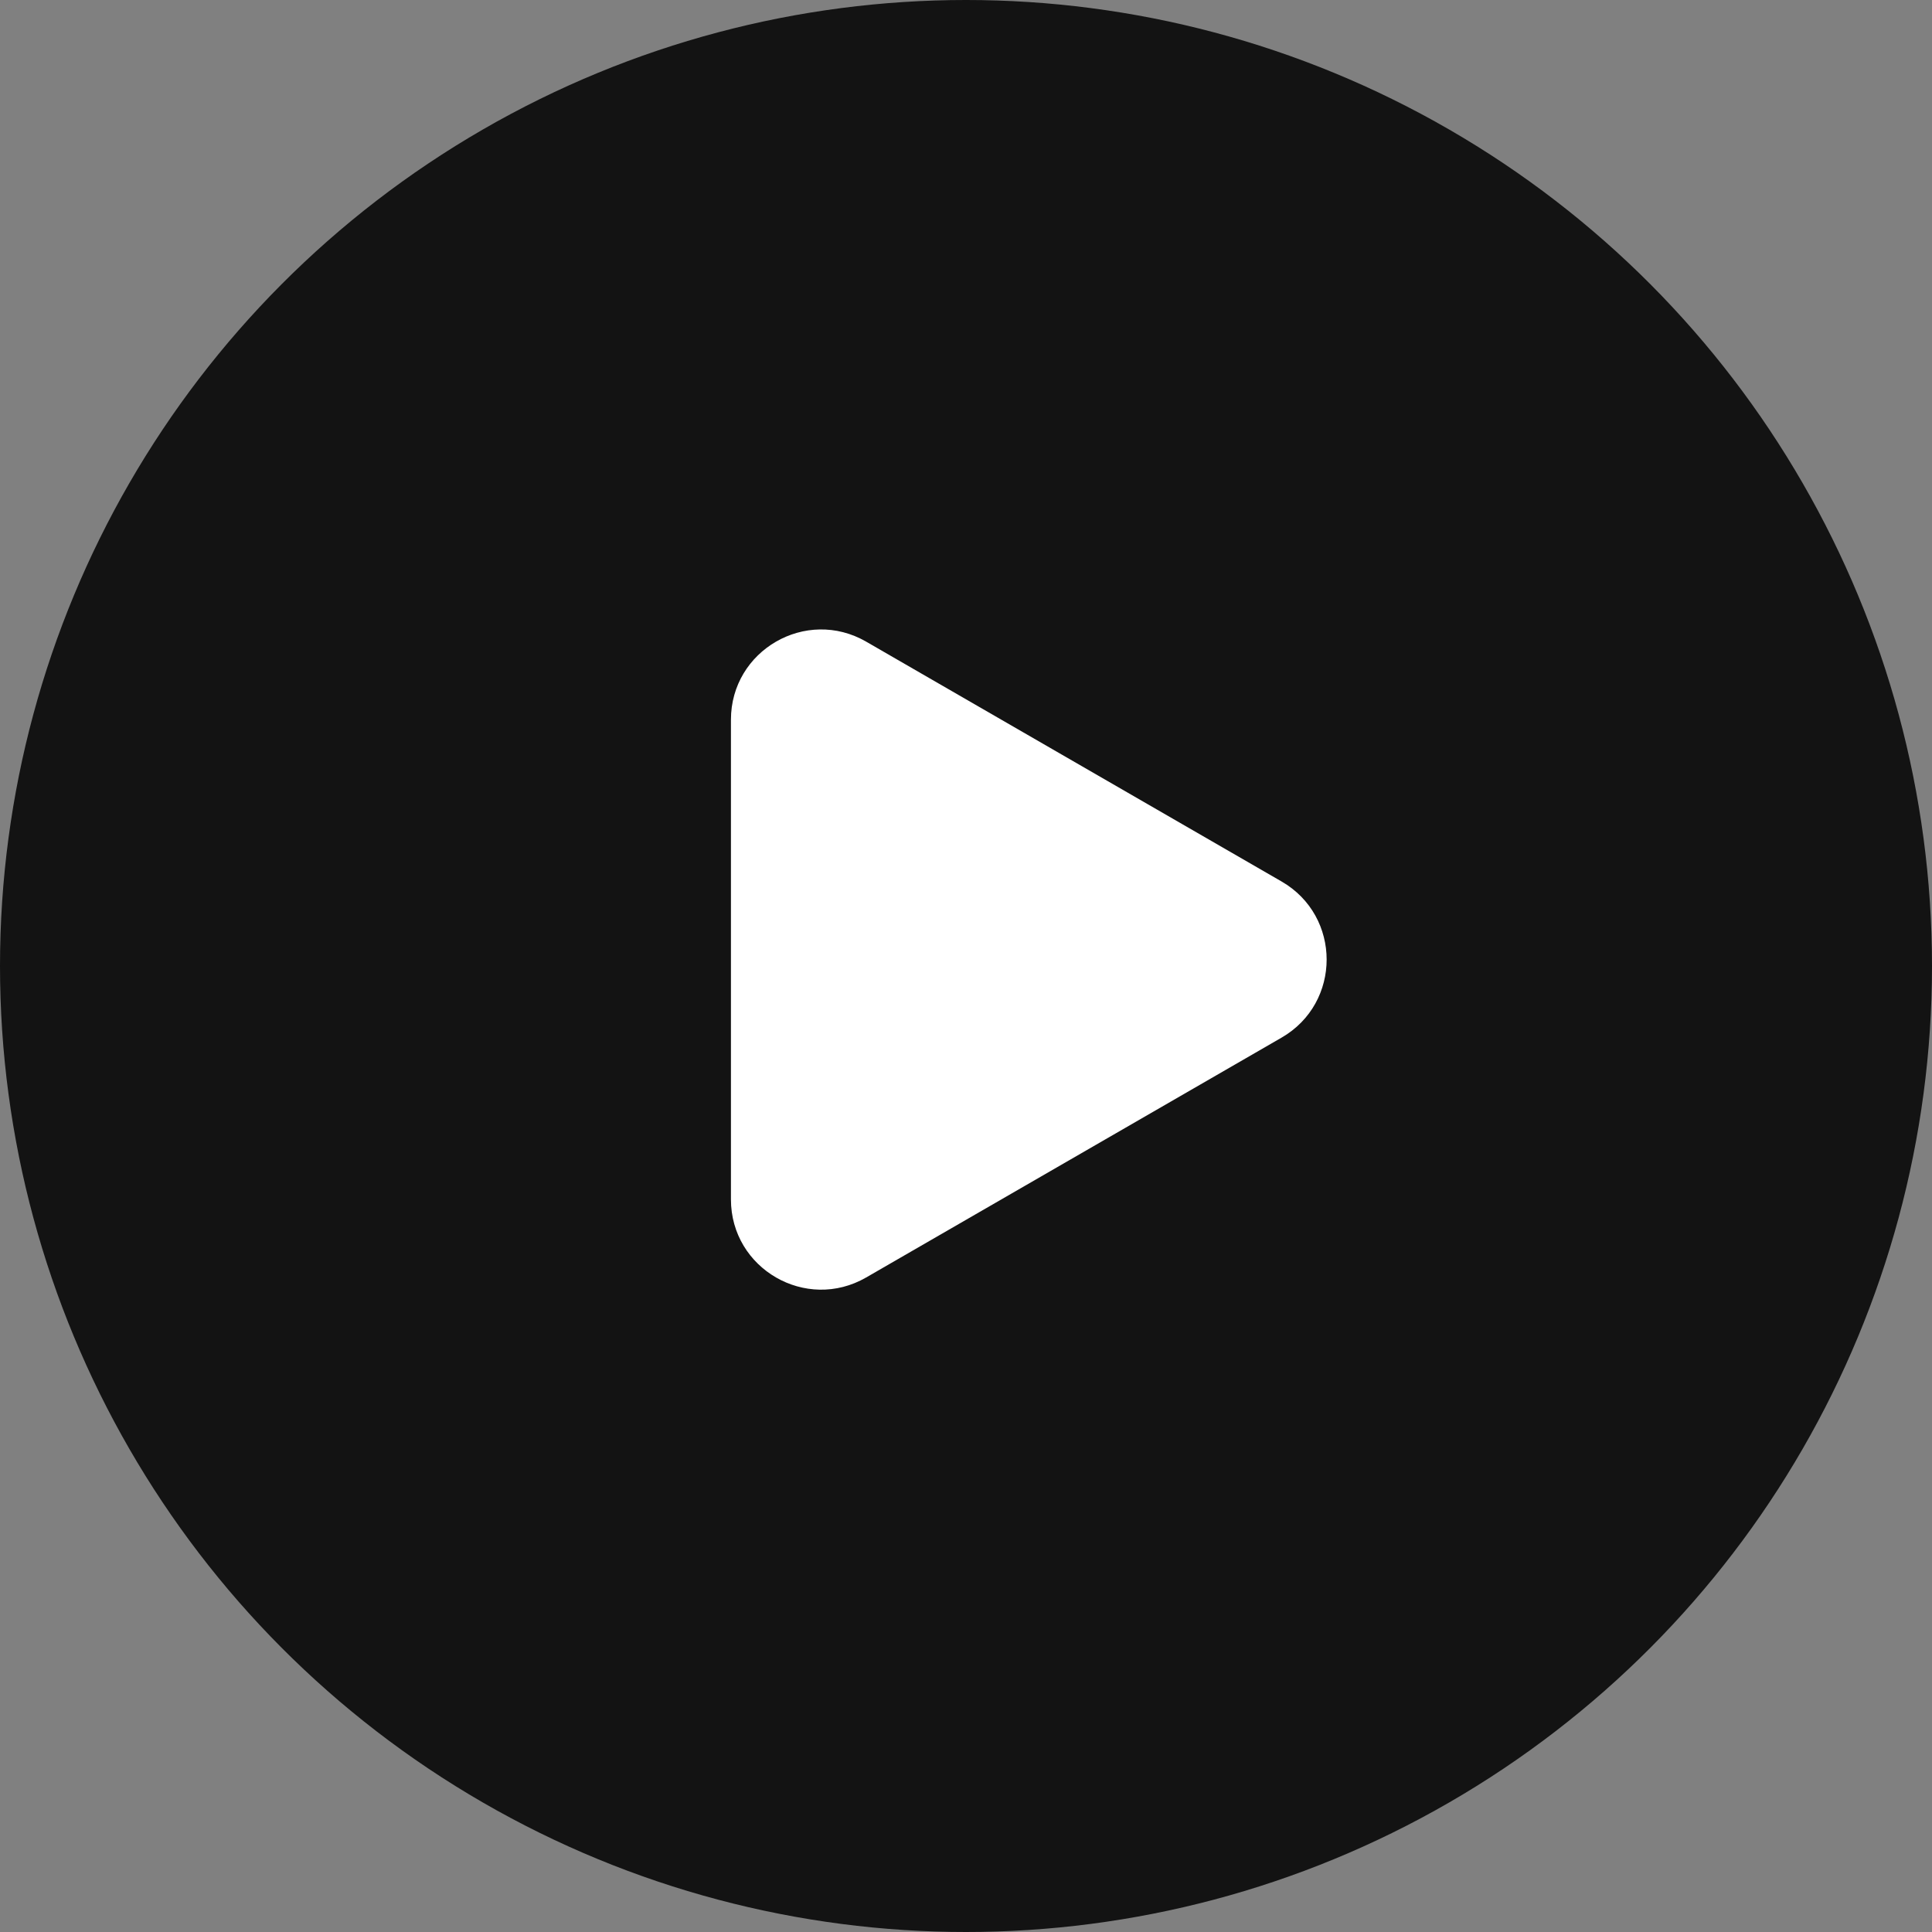 <?xml version="1.0" encoding="UTF-8"?> <svg xmlns="http://www.w3.org/2000/svg" width="150" height="150" viewBox="0 0 150 150" fill="none"><rect x="0" y="0" width="150" height="150" fill="#808080" stroke="none"/><circle cx="75" cy="75" r="75" fill="#131313"></circle><path d="M99.5 68.438C104.167 71.132 104.167 77.868 99.5 80.562L67.25 99.182C62.583 101.876 56.75 98.508 56.75 93.12V55.88C56.75 50.492 62.583 47.124 67.25 49.818L99.5 68.438Z" fill="white"></path></svg> 